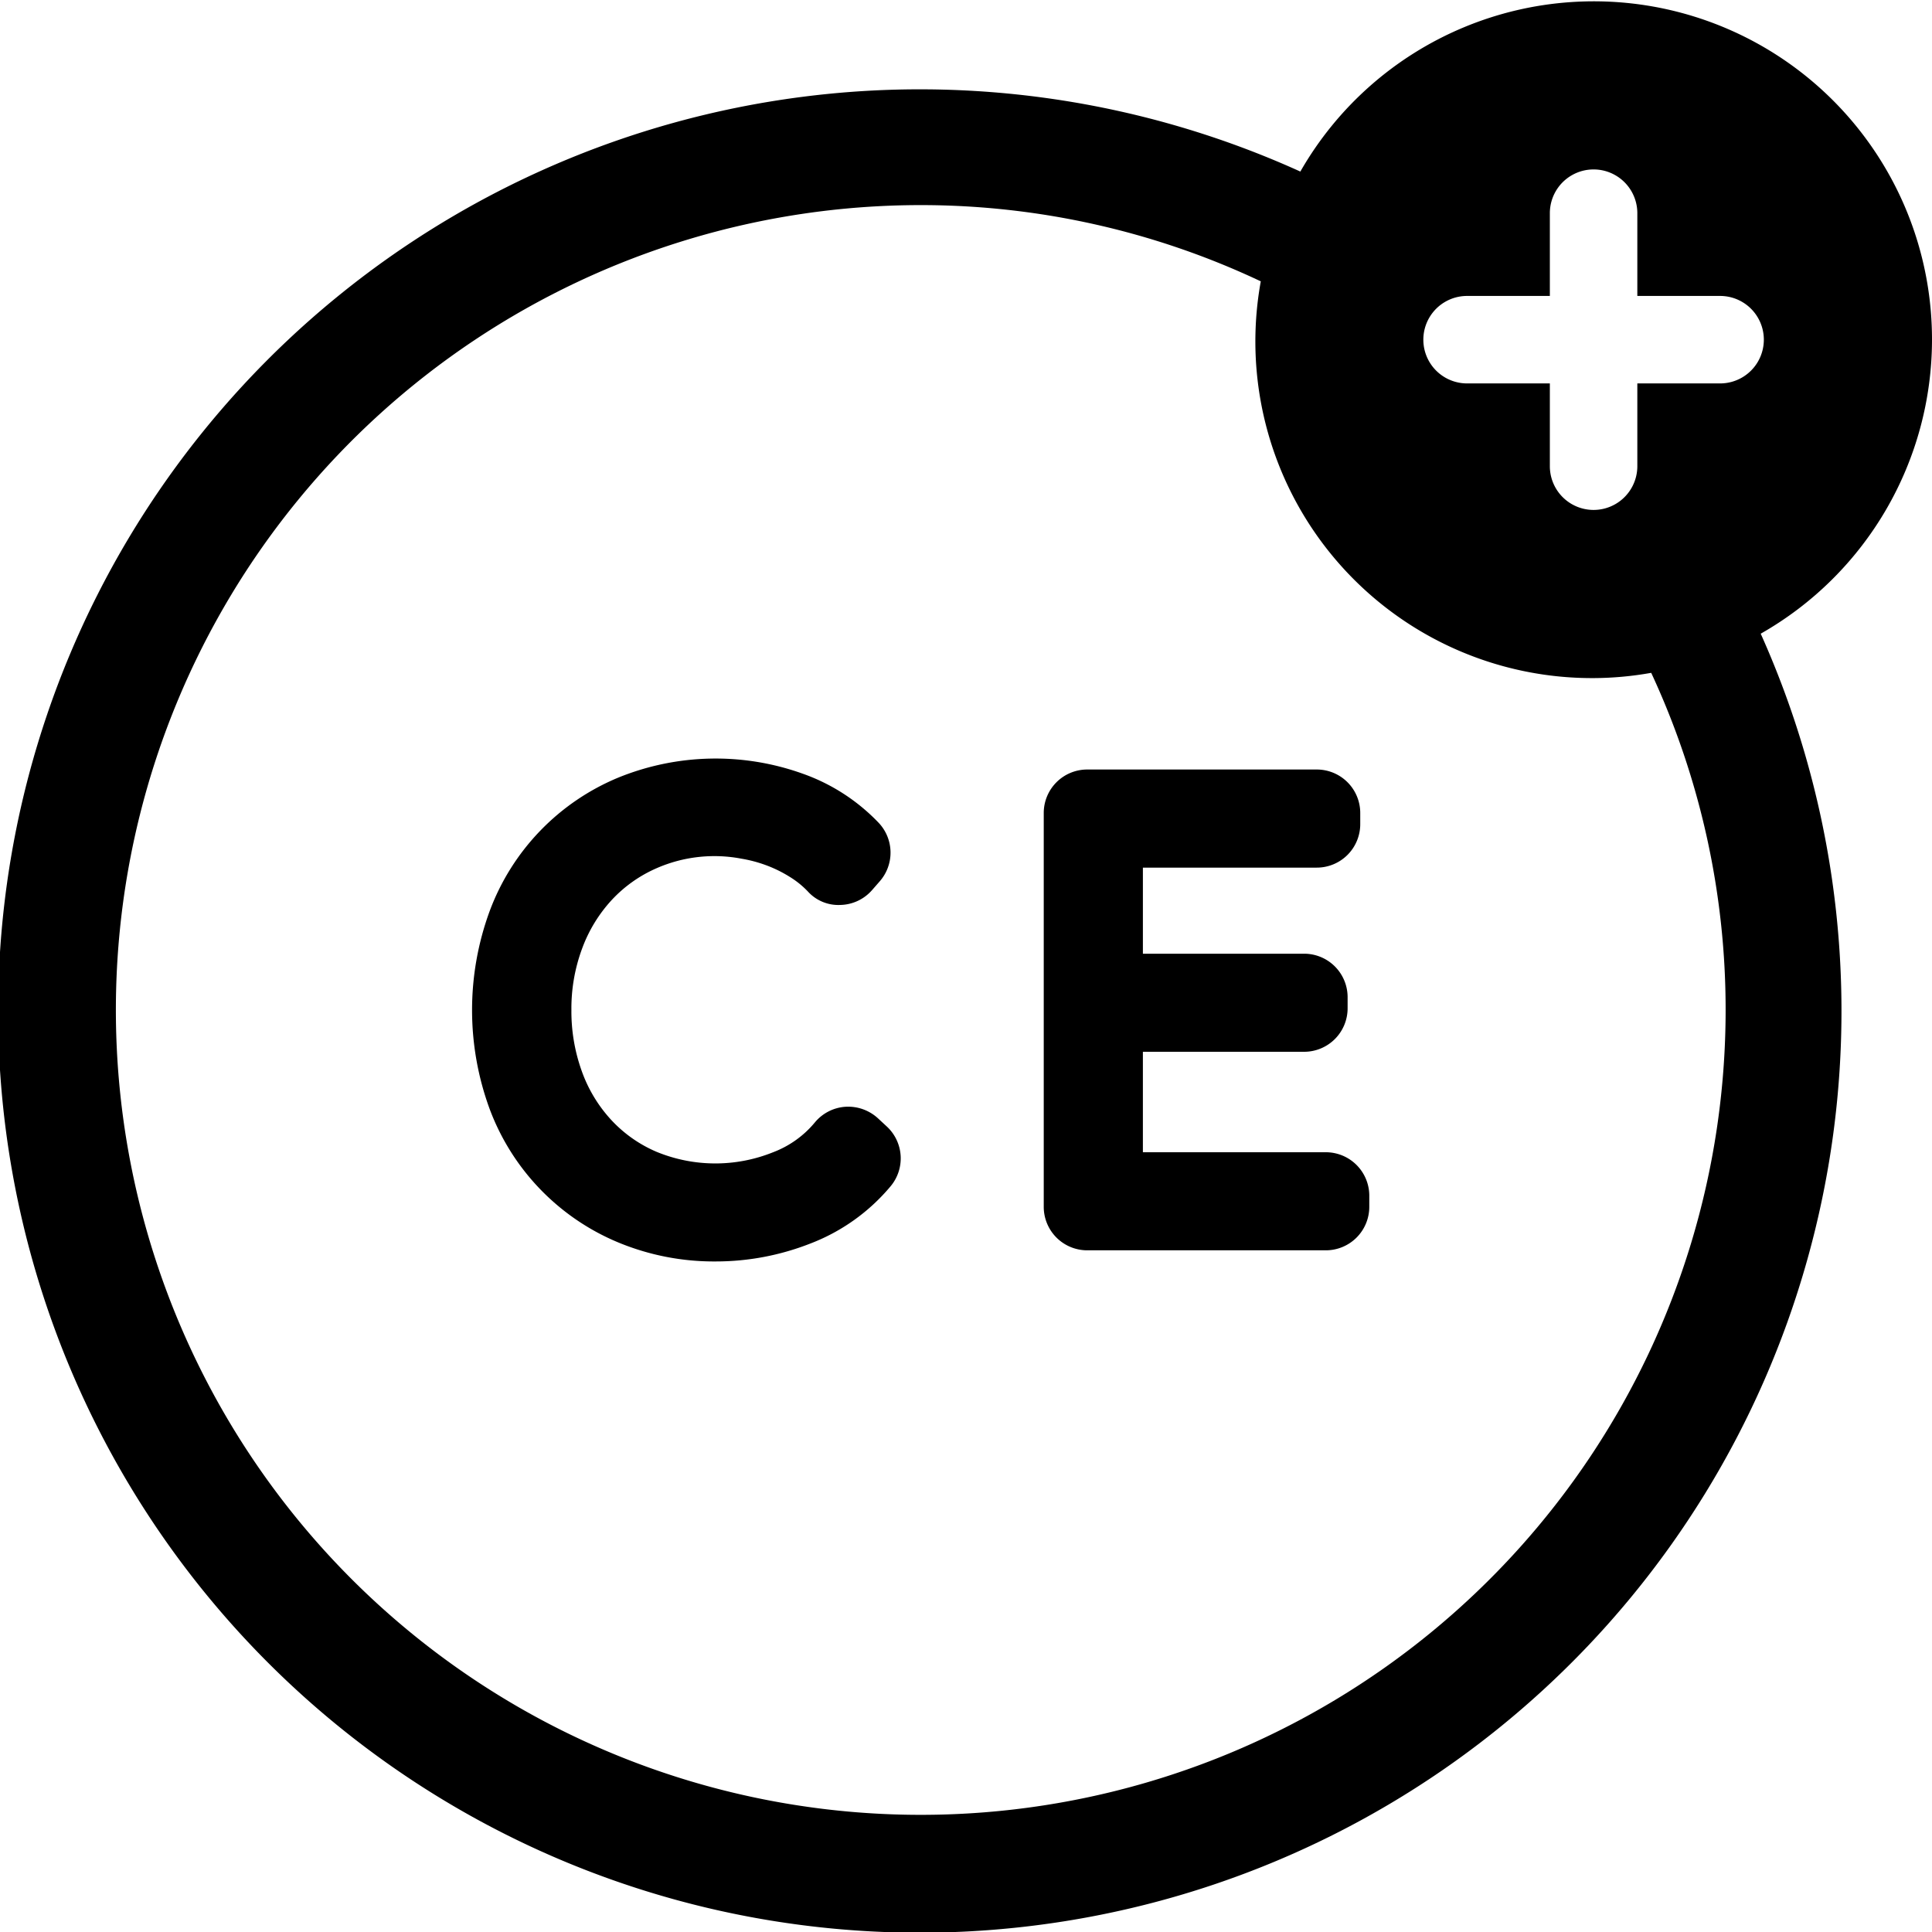 <?xml version="1.0"?>
<svg xmlns="http://www.w3.org/2000/svg" viewBox="0 0 50 50">
  <path d="M50 8.791A8.751 8.751 0 0 0 33.653 4.44 23.853 23.853 0 1 0 45.567 16.4 8.759 8.759 0 0 0 50 8.791zM37.968 7.659h2.142V5.517a1.132 1.132 0 1 1 2.264 0v2.142h2.142a1.132 1.132 0 0 1 0 2.264h-2.142v2.142a1.132 1.132 0 0 1-2.264 0V9.923h-2.142a1.132 1.132 0 1 1 0-2.264zm6.691 18.478a20.83 20.83 0 1 1-20.83-20.829 20.591 20.591 0 0 1 8.8 1.973 8.712 8.712 0 0 0 8.618 10.268 8.662 8.662 0 0 0 1.486-.136 20.659 20.659 0 0 1 1.926 8.724z"/>
  <path d="M22.723 28.943a1.14 1.14 0 0 0-.84-.3 1.124 1.124 0 0 0-.795.406 2.6 2.6 0 0 1-1.08.771 4 4 0 0 1-3.021-.013 3.428 3.428 0 0 1-1.168-.823 3.679 3.679 0 0 1-.757-1.247 4.563 4.563 0 0 1-.274-1.6 4.454 4.454 0 0 1 .279-1.594 3.766 3.766 0 0 1 .768-1.255A3.486 3.486 0 0 1 17 22.466a3.73 3.73 0 0 1 2.191-.243 3.5 3.5 0 0 1 .649.174 3.329 3.329 0 0 1 .605.3 2.309 2.309 0 0 1 .464.376 1.064 1.064 0 0 0 .837.347 1.121 1.121 0 0 0 .821-.382l.2-.229a1.125 1.125 0 0 0-.032-1.52 5.039 5.039 0 0 0-1.963-1.267 6.68 6.68 0 0 0-4.765.1 6 6 0 0 0-3.334 3.456 7.428 7.428 0 0 0 0 5.125A6.015 6.015 0 0 0 16 32.154a6.464 6.464 0 0 0 2.541.492 6.683 6.683 0 0 0 2.414-.457 5.072 5.072 0 0 0 2.094-1.489 1.125 1.125 0 0 0-.095-1.543zm11.589.877h-4.734v-2.6h4.173a1.125 1.125 0 0 0 1.125-1.125v-.288a1.125 1.125 0 0 0-1.125-1.125h-4.173v-2.228h4.5a1.125 1.125 0 0 0 1.125-1.125v-.289a1.125 1.125 0 0 0-1.125-1.125h-5.941a1.125 1.125 0 0 0-1.125 1.125v10.193a1.125 1.125 0 0 0 1.125 1.125h6.175a1.125 1.125 0 0 0 1.125-1.125v-.288a1.125 1.125 0 0 0-1.125-1.125z"/>
</svg>
